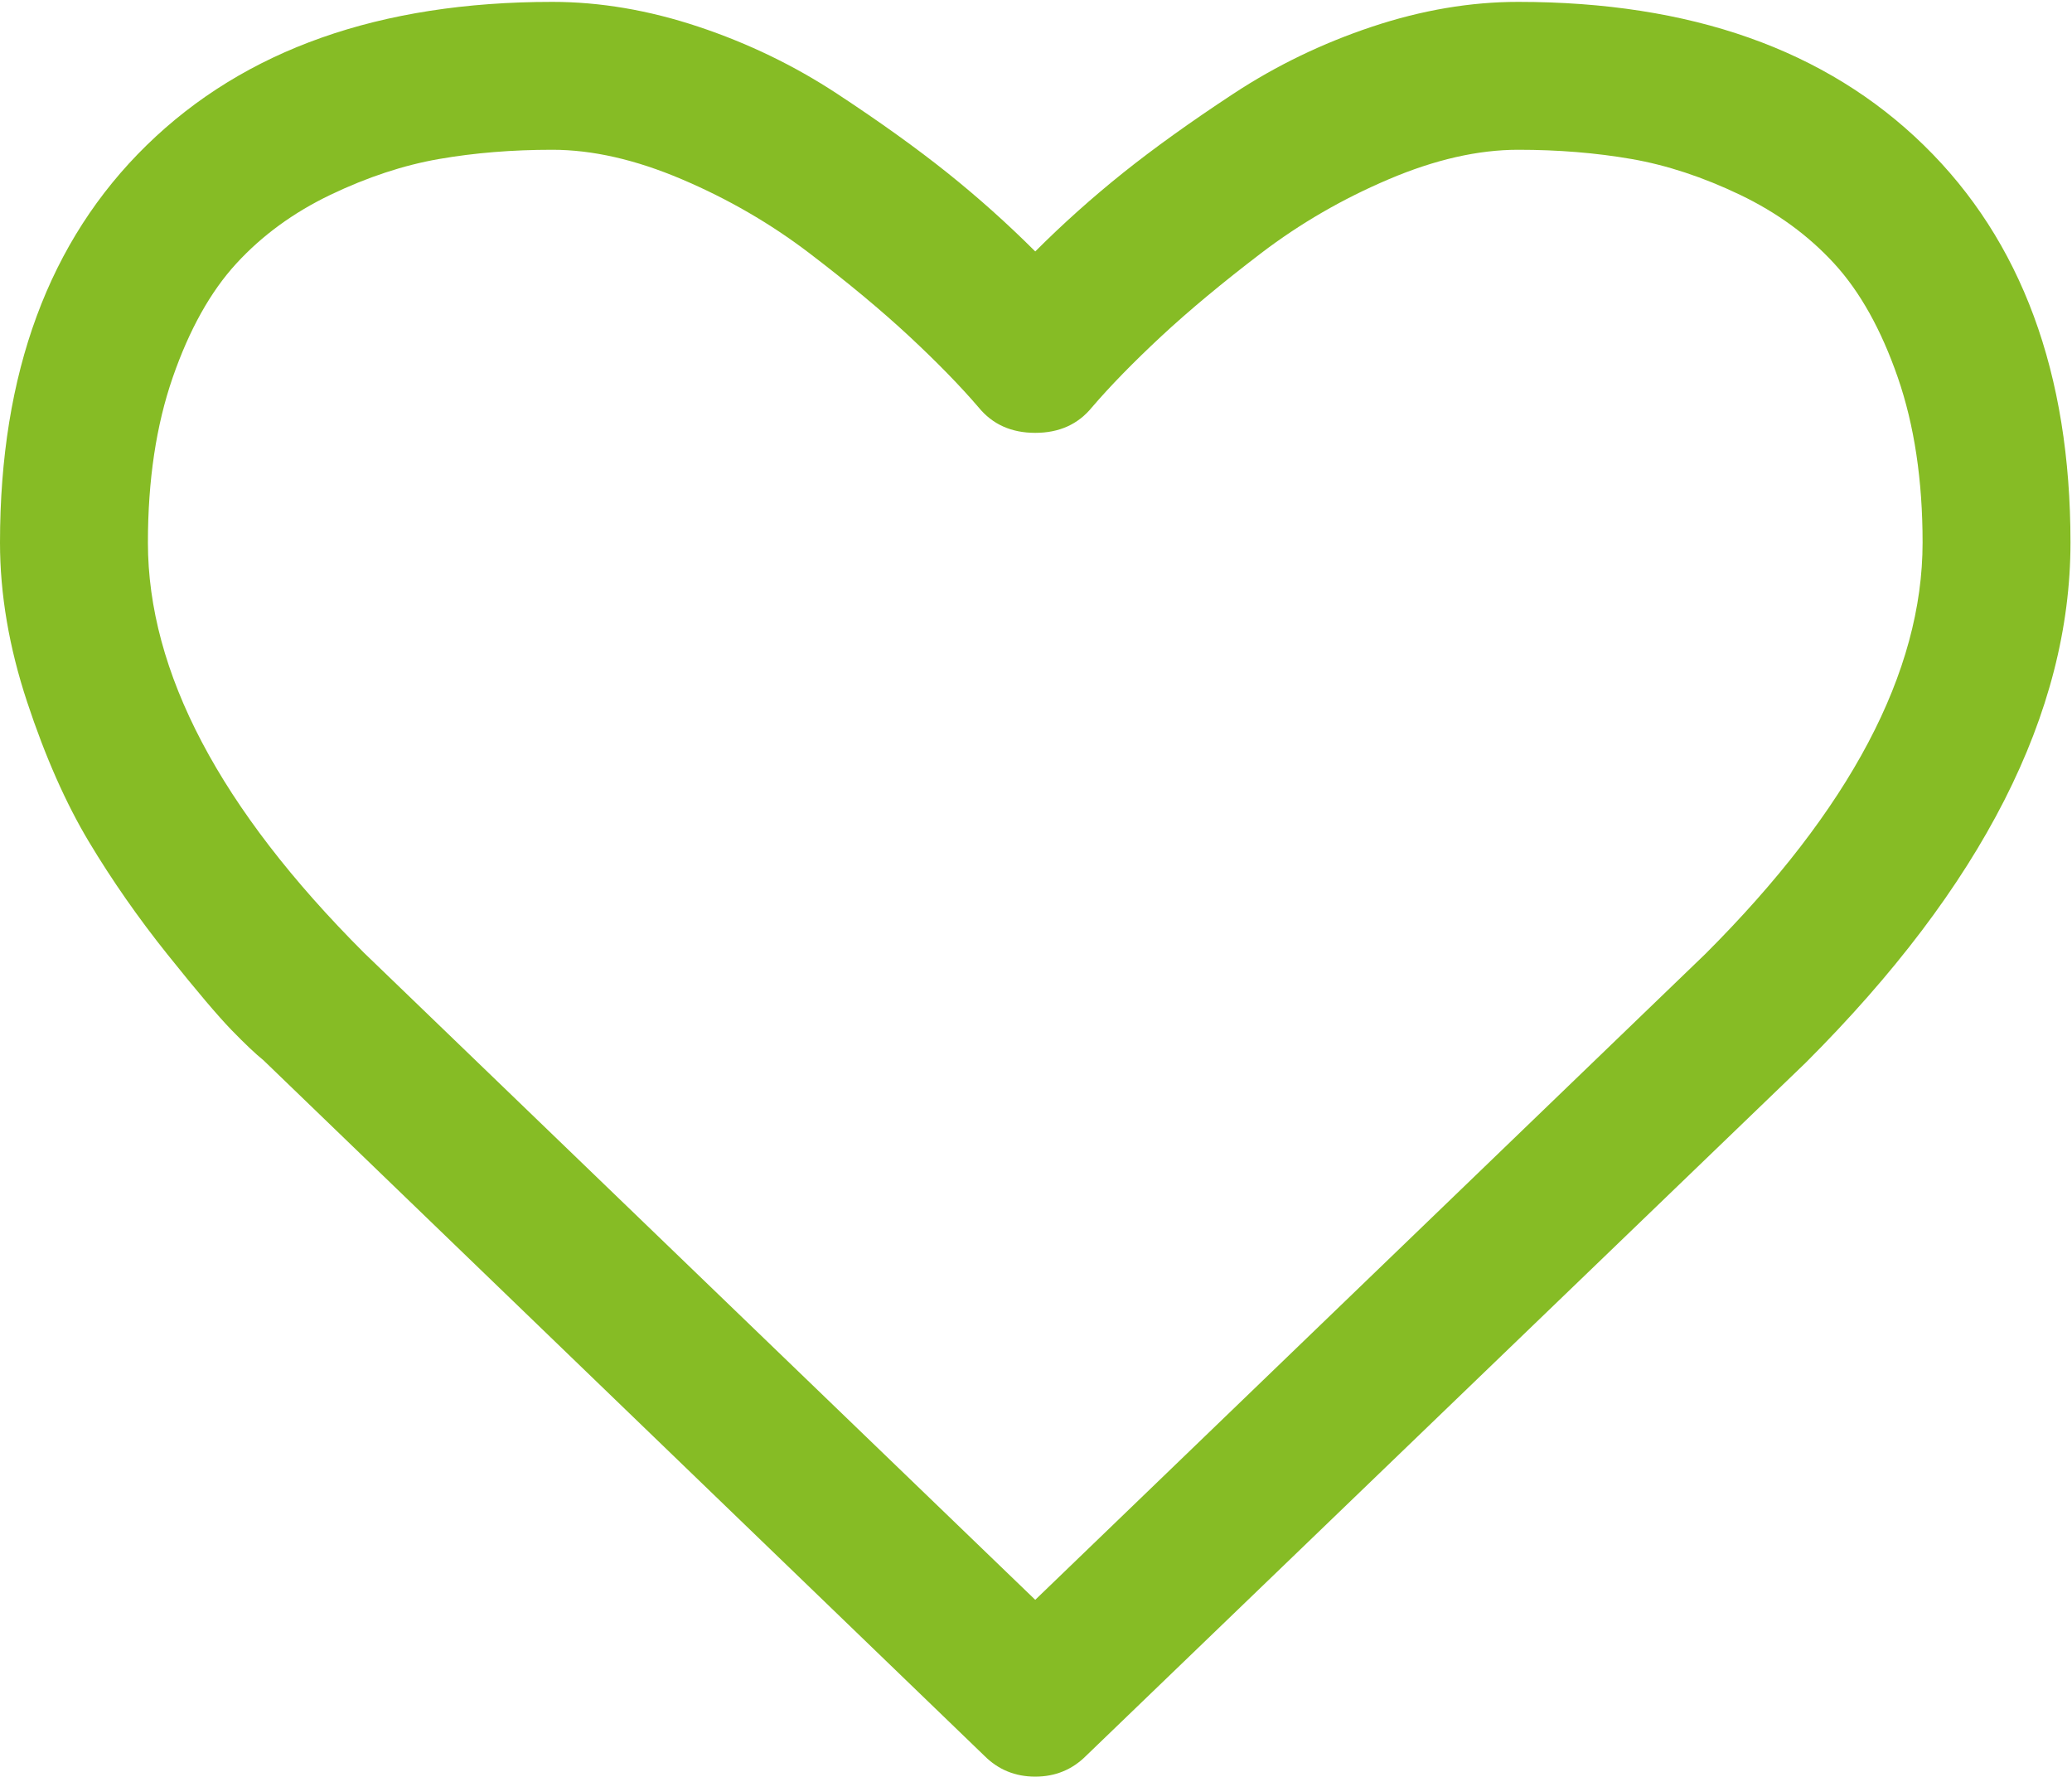 <?xml version="1.0" encoding="UTF-8"?>
<!-- Generator: Adobe Illustrator 13.0.0, SVG Export Plug-In  -->
<svg xmlns="http://www.w3.org/2000/svg" xmlns:xlink="http://www.w3.org/1999/xlink" xmlns:a="http://ns.adobe.com/AdobeSVGViewerExtensions/3.0/" version="1.1" x="0px" y="0px" width="512px" height="439px" viewBox="0 -0.463 512 439" xml:space="preserve">
<defs>
</defs>
<g>
	<defs>
		<rect id="SVGID_1_" width="511.625" height="438.537"></rect>
	</defs>
	<clipPath id="SVGID_2_">
		<use xlink:href="#SVGID_1_" overflow="visible"></use>
	</clipPath>
	<path clip-path="url(#SVGID_2_)" fill="#86BC25" d="M475.366,35.404C451.191,11.798,417.791,0.001,375.151,0.001   c-11.801,0-23.844,2.045-36.117,6.135c-12.279,4.094-23.702,9.615-34.256,16.562c-10.568,6.946-19.65,13.468-27.269,19.556   c-7.61,6.091-14.846,12.564-21.696,19.414c-6.854-6.85-14.087-13.323-21.699-19.414c-7.615-6.088-16.701-12.607-27.267-19.556   c-10.564-6.949-21.985-12.468-34.261-16.562c-12.275-4.089-24.316-6.135-36.117-6.135c-42.636,0-76.038,11.8-100.21,35.403   C12.087,59.005,0,91.741,0,133.615c0,12.753,2.24,25.891,6.711,39.398c4.471,13.514,9.566,25.031,15.275,34.547   c5.708,9.513,12.181,18.792,19.414,27.834c7.233,9.041,12.519,15.271,15.846,18.698c3.33,3.426,5.948,5.902,7.851,7.427   L243.25,433.394c3.426,3.425,7.613,5.144,12.562,5.144c4.947,0,9.138-1.719,12.563-5.144l177.87-171.311   c43.588-43.58,65.38-86.406,65.38-128.472C511.626,91.734,499.54,59.001,475.366,35.404 M421.405,235.25L255.813,394.847   L89.938,234.962C54.344,199.377,36.55,165.588,36.55,133.611c0-15.415,2.046-29.026,6.136-40.823   c4.093-11.801,9.327-21.178,15.703-28.124c6.377-6.95,14.132-12.608,23.268-16.989c9.141-4.377,18.086-7.328,26.84-8.85   c8.754-1.52,18.079-2.281,27.978-2.281c9.896,0,20.557,2.424,31.977,7.279c11.418,4.853,21.934,10.945,31.545,18.271   c9.613,7.332,17.845,14.183,24.7,20.557c6.851,6.38,12.559,12.229,17.128,17.559c3.424,4.189,8.091,6.283,13.989,6.283   c5.899,0,10.562-2.094,13.989-6.283c4.568-5.33,10.28-11.182,17.131-17.559c6.853-6.374,15.085-13.222,24.694-20.557   c9.613-7.326,20.129-13.418,31.553-18.271c11.416-4.854,22.08-7.279,31.978-7.279c9.896,0,19.219,0.761,27.977,2.281   c8.757,1.521,17.702,4.473,26.84,8.85c9.138,4.38,16.893,10.042,23.268,16.989c6.376,6.946,11.612,16.323,15.705,28.124   c4.086,11.797,6.132,25.408,6.132,40.823C475.078,165.588,457.19,199.471,421.405,235.25"></path>
</g>
</svg>
